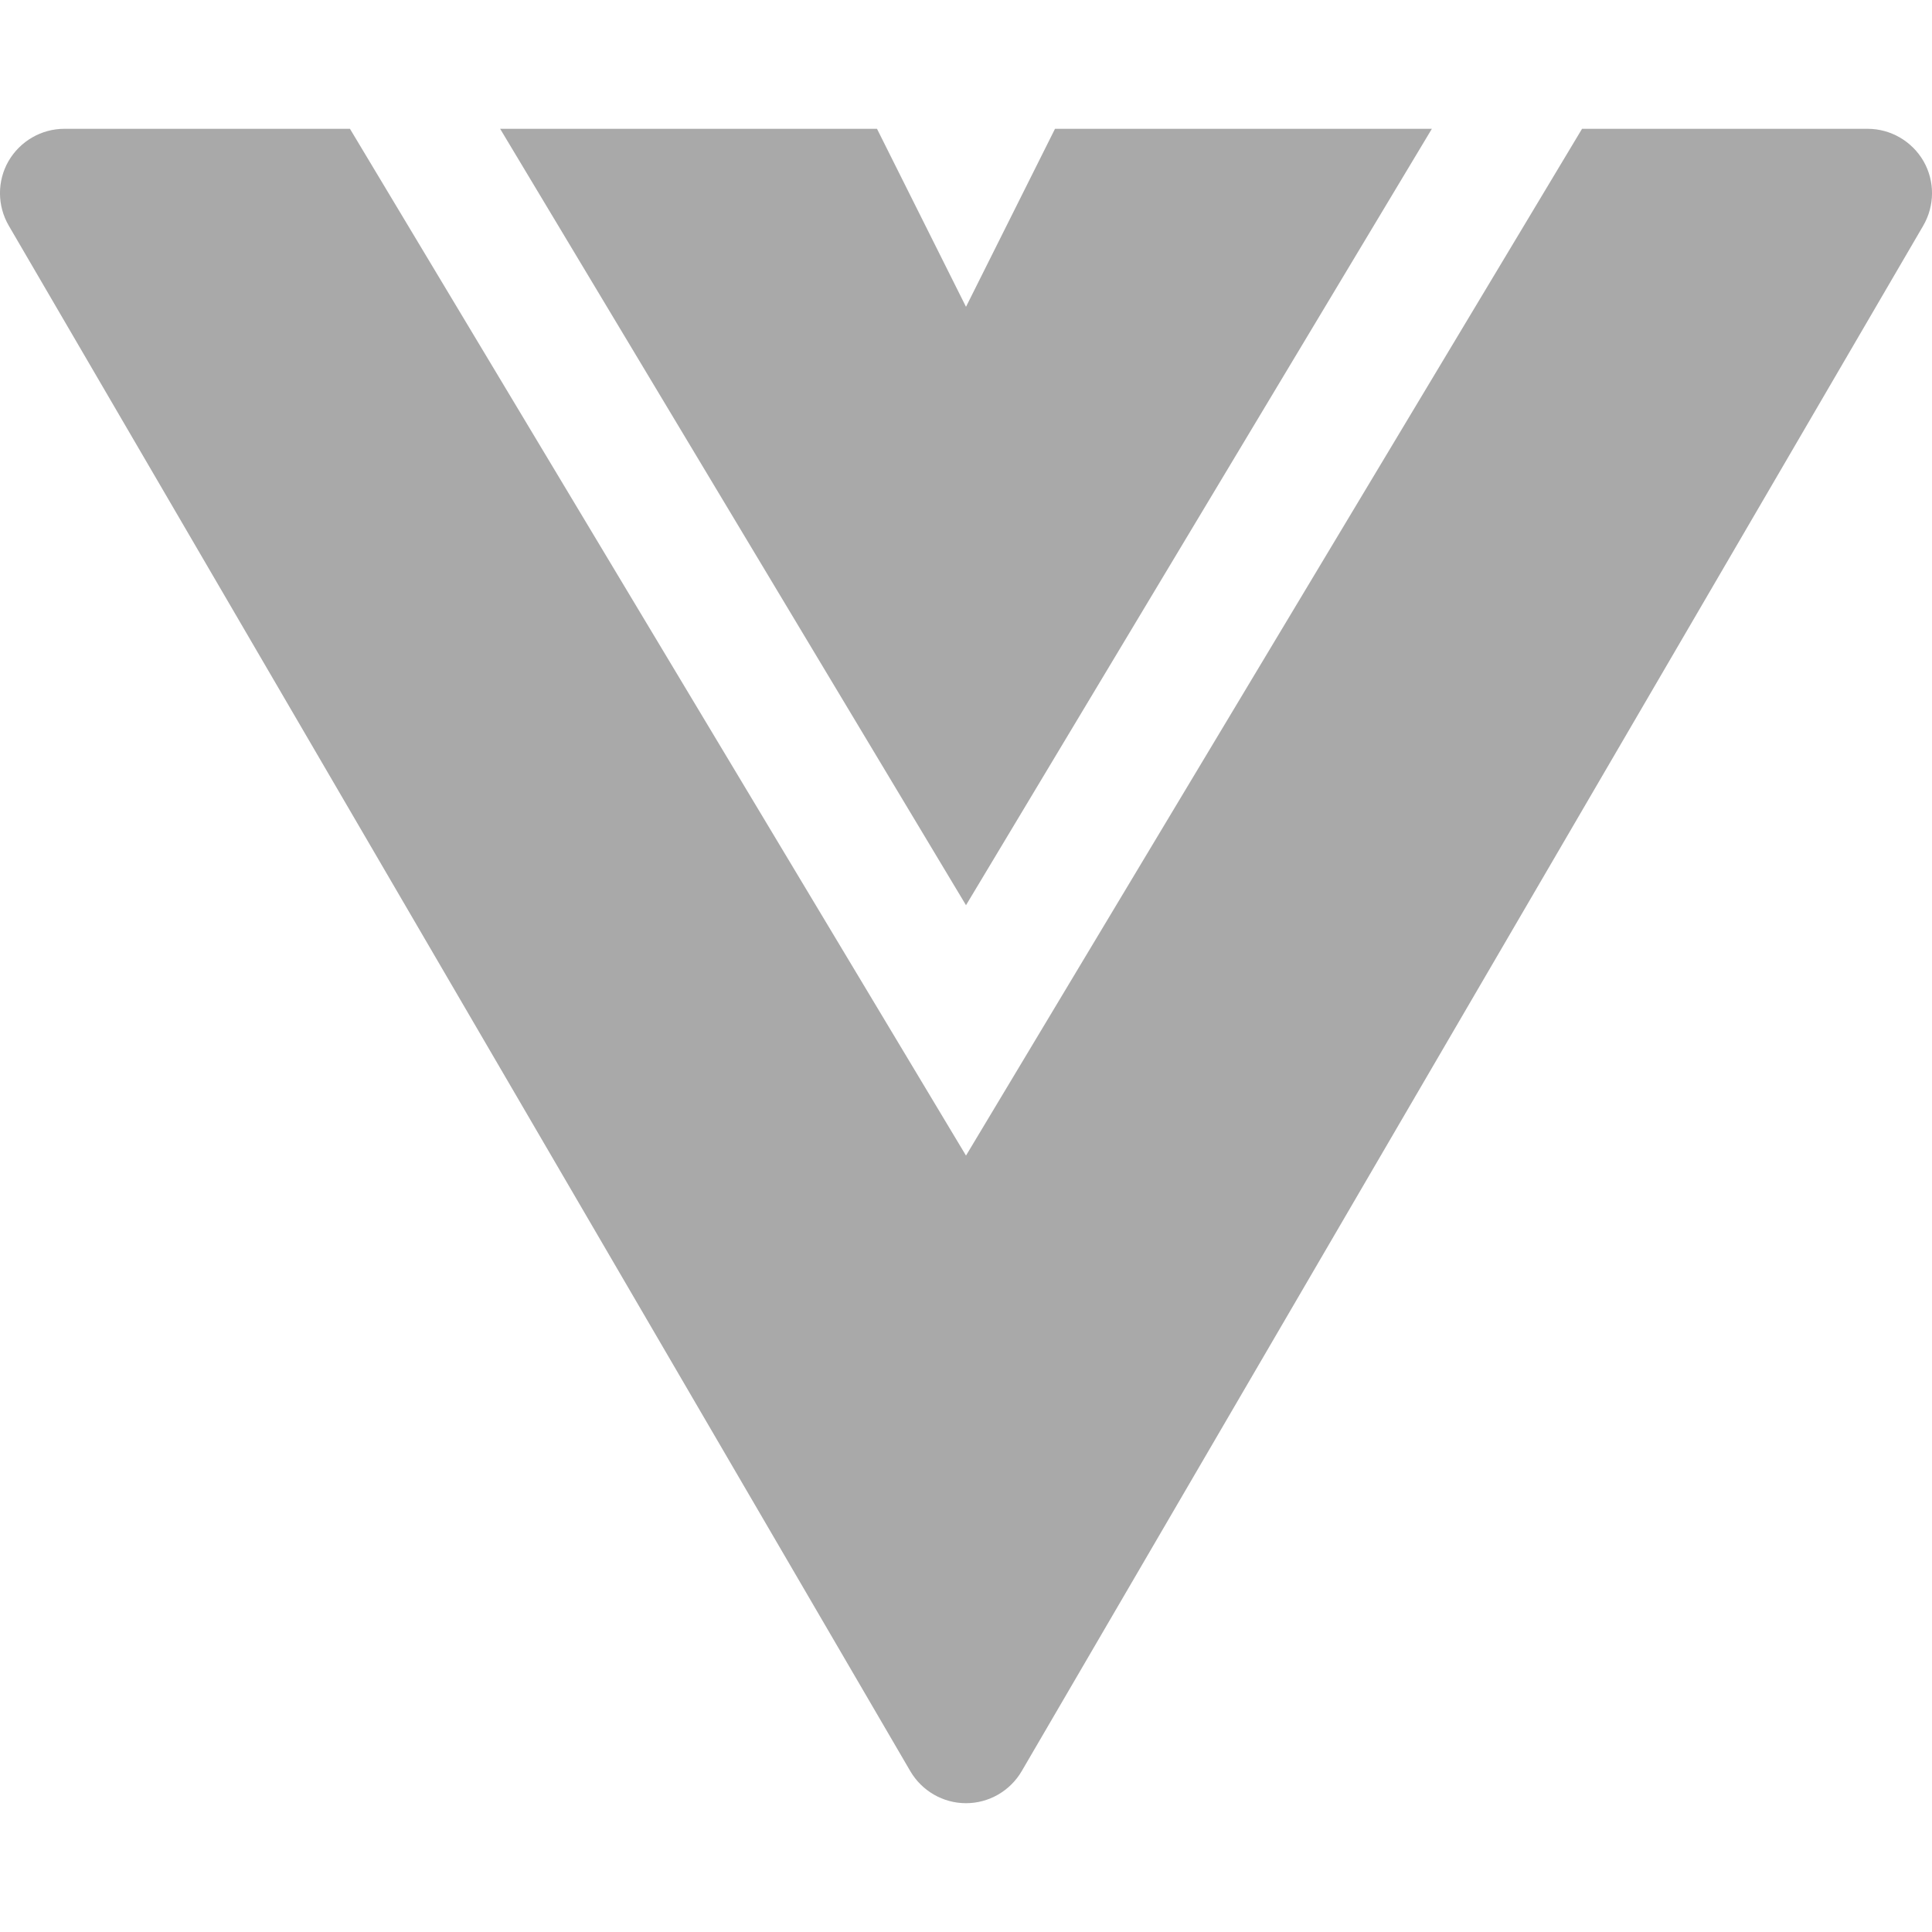 <!DOCTYPE svg PUBLIC "-//W3C//DTD SVG 1.1//EN" "http://www.w3.org/Graphics/SVG/1.1/DTD/svg11.dtd">

<!-- Uploaded to: SVG Repo, www.svgrepo.com, Transformed by: SVG Repo Mixer Tools -->
<svg width="64px" height="64px" viewBox="0 0 15 15" fill="none" xmlns="http://www.w3.org/2000/svg">

<g id="SVGRepo_bgCarrier" stroke-width="0"/>

<g id="SVGRepo_tracerCarrier" stroke-linecap="round" stroke-linejoin="round"/>

<g id="SVGRepo_iconCarrier"> <path d="M2.717 1H0.5C0.321 1 0.156 1.096 0.066 1.251C-0.023 1.406 -0.022 1.597 0.068 1.752L7.068 13.752C7.158 13.905 7.322 14 7.5 14C7.678 14 7.842 13.905 7.932 13.752L14.932 1.752C15.022 1.597 15.023 1.406 14.934 1.251C14.844 1.096 14.679 1 14.5 1H12.283L7.5 8.972L2.717 1Z" fill="#A9A9A9"/> <path d="M11.117 1H8.191L7.5 2.382L6.809 1H3.883L7.5 7.028L11.117 1Z" fill="#A9A9A9"/> </g>

</svg>